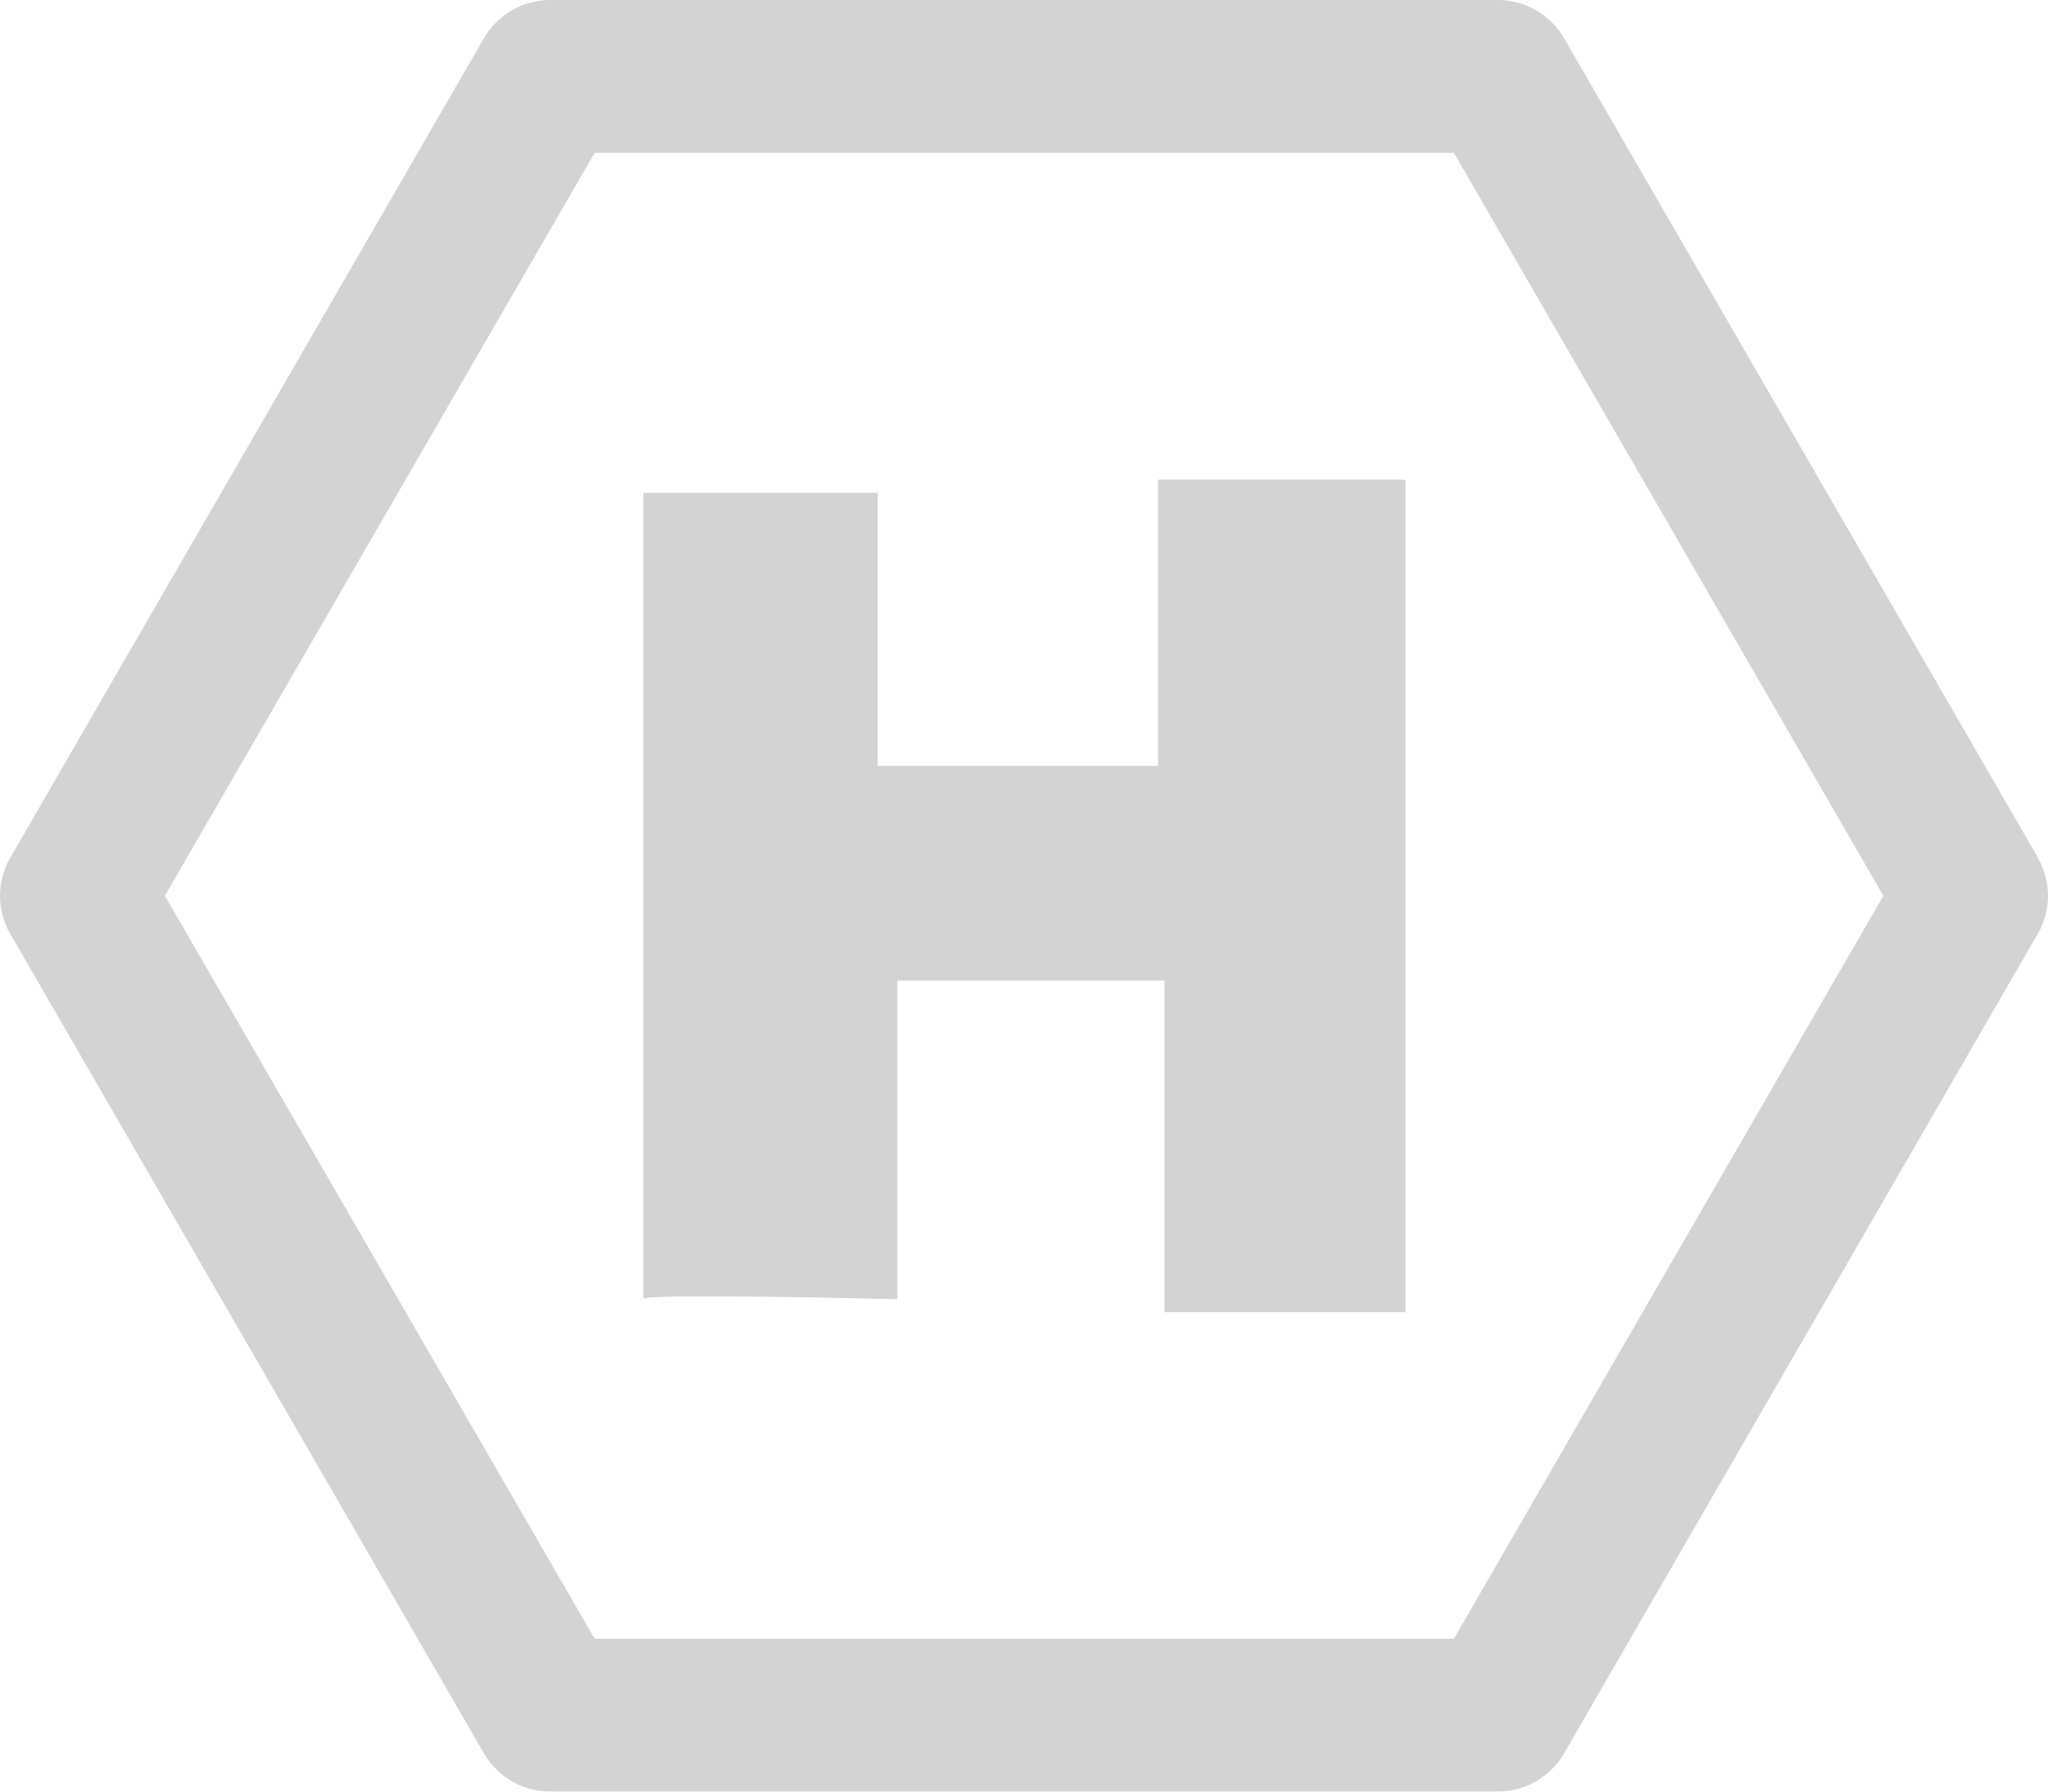 <svg width="128" height="112" viewBox="0 0 128 112" fill="none" xmlns="http://www.w3.org/2000/svg">
<g opacity="0.2">
<path d="M127.37 53.612L97.753 2.388C96.893 0.908 95.315 0 93.609 0H34.391C32.685 0 31.107 0.908 30.247 2.388L0.646 53.612C-0.215 55.092 -0.215 56.908 0.646 58.388L30.247 109.612C31.107 111.092 32.685 112 34.391 112H93.609C95.315 112 96.893 111.092 97.753 109.612L127.354 58.388C128.215 56.908 128.215 55.092 127.354 53.612H127.37ZM37.165 102.446L10.305 56L37.165 9.554H90.867L117.711 56L90.867 102.446H37.165Z" fill="#232323"/>
<path d="M72.361 47.879H54.858V30.81H40.209V81.222C39.795 80.808 56.086 81.222 56.086 81.222V61.302H72.775V82.034H87.839V29.982H72.377V47.864L72.361 47.879Z" fill="#232323"/>
</g>
</svg>
